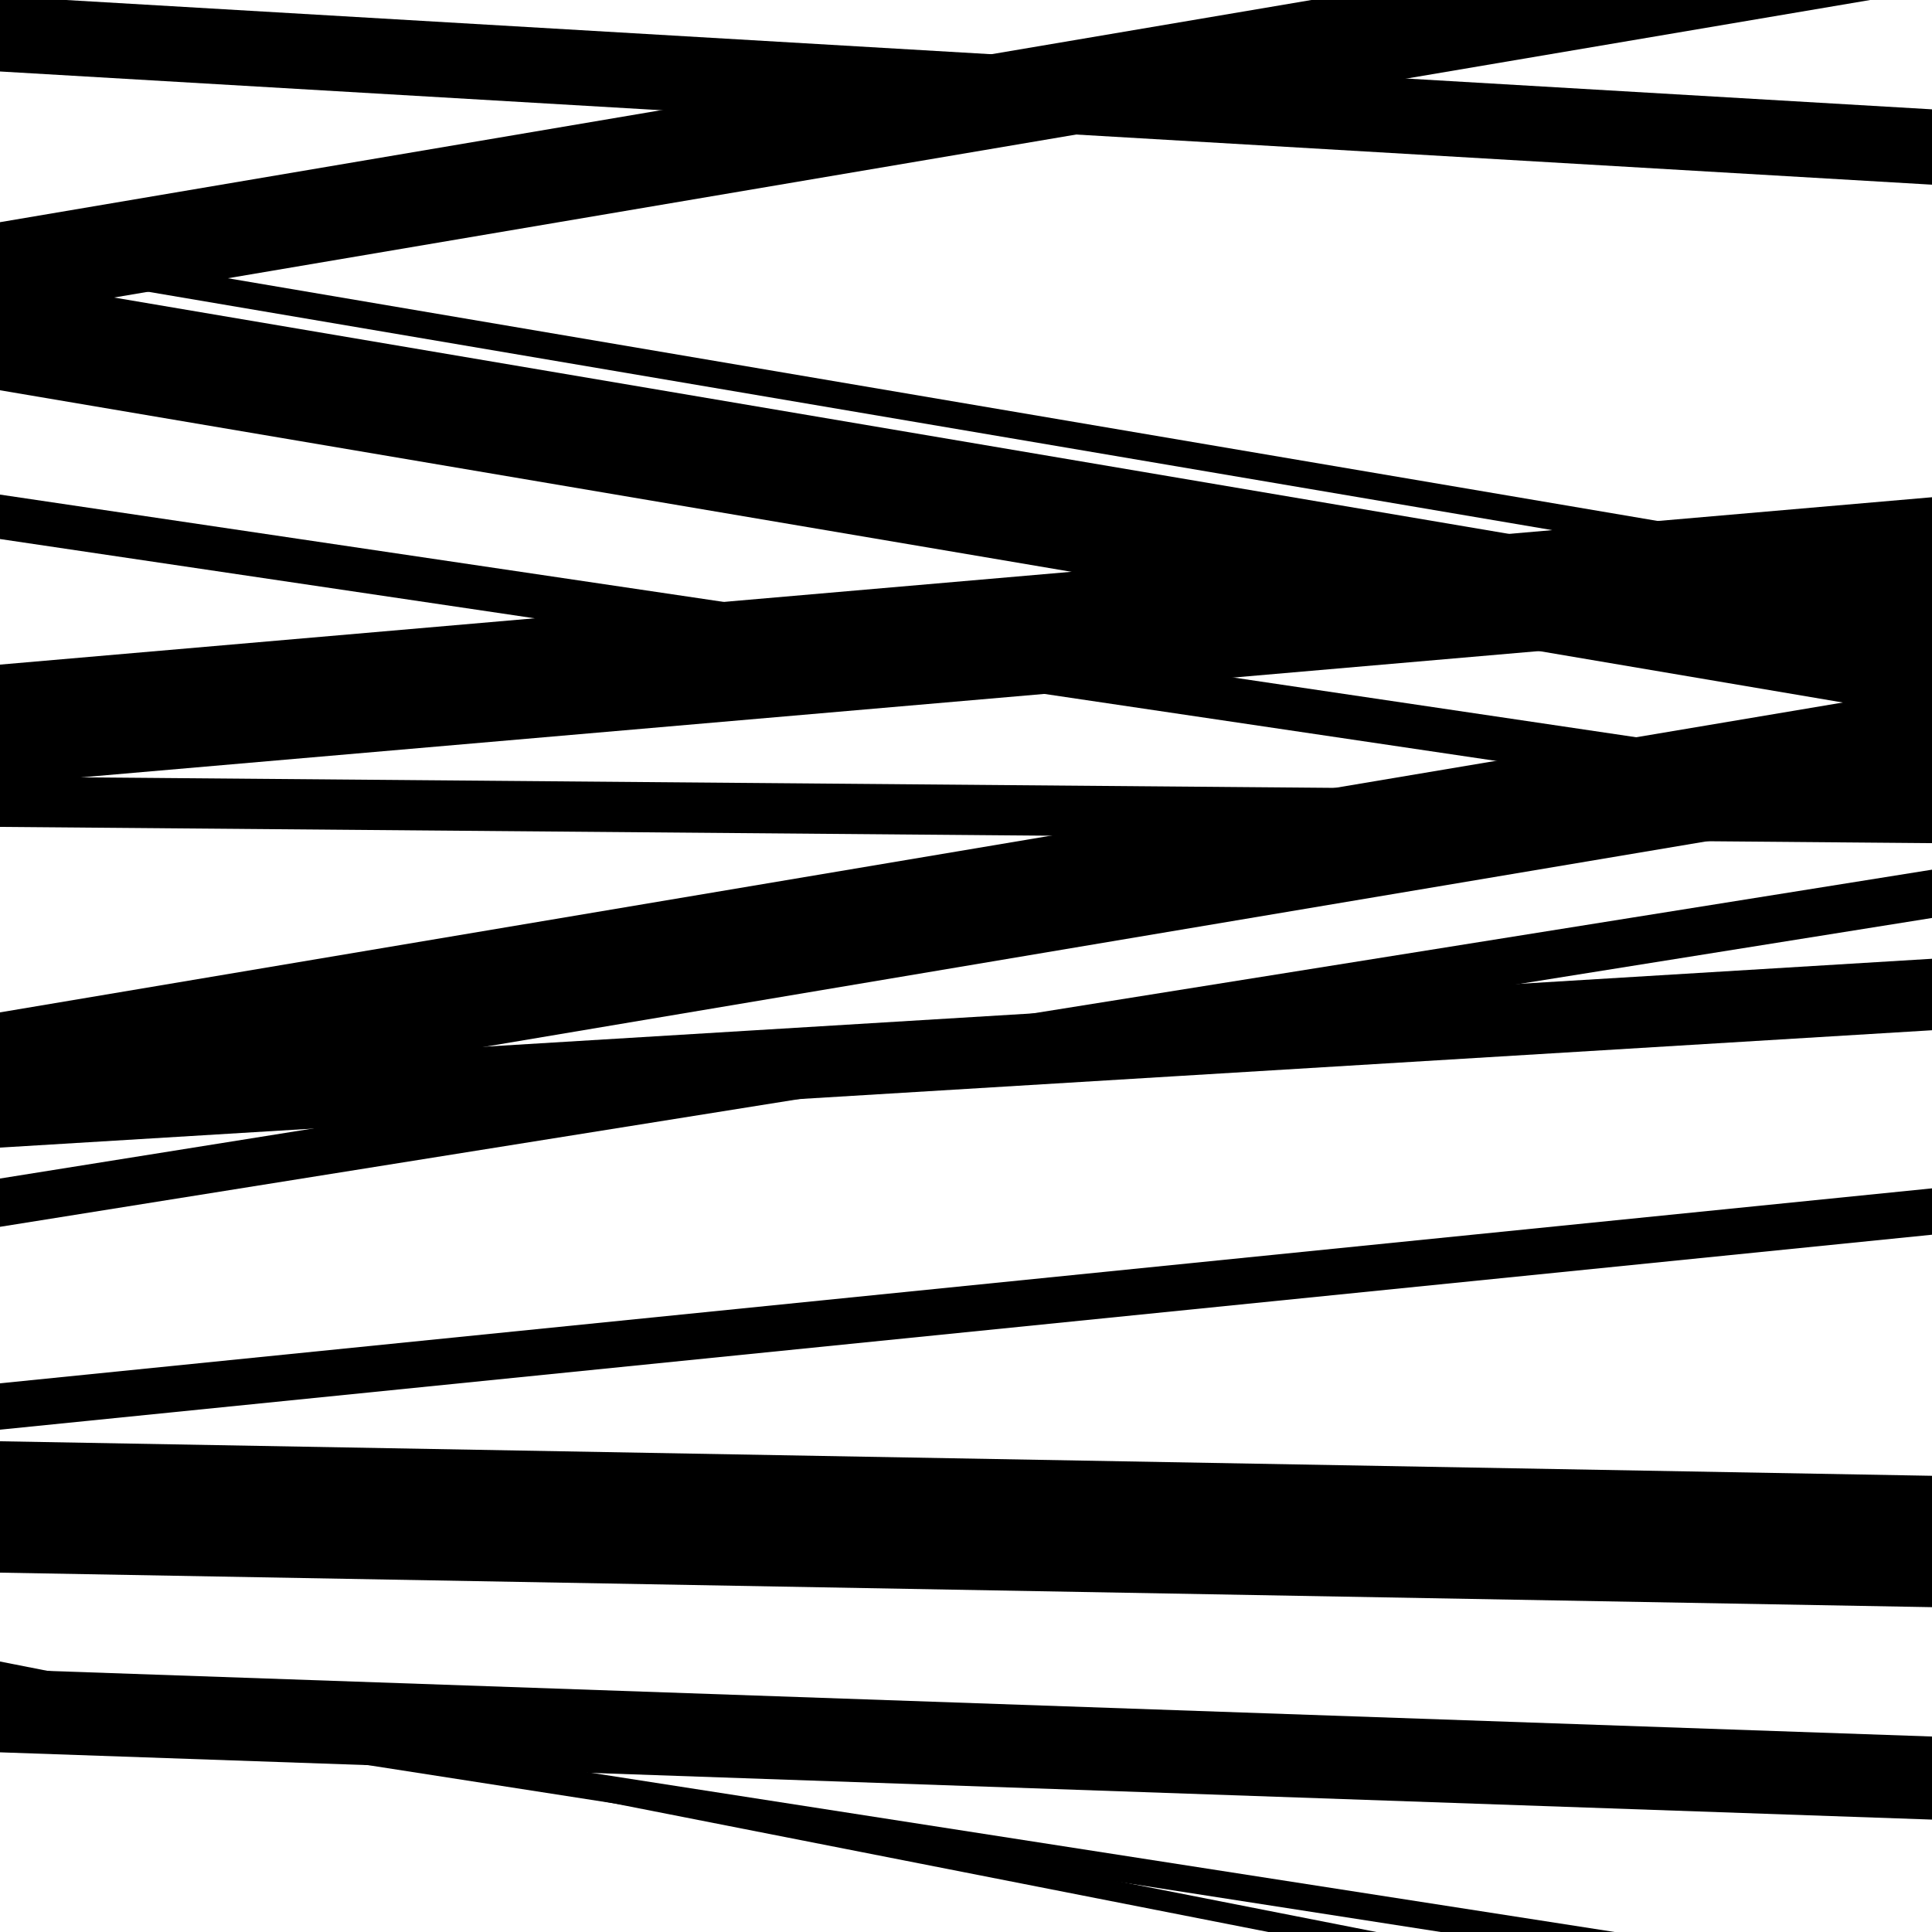 <svg viewBox="0 0 1000 1000" height="1000" width="1000" xmlns="http://www.w3.org/2000/svg">
<rect x="0" y="0" width="1000" height="1000" fill="#ffffff"></rect>
<path opacity="0.8" d="M 0 884 L 1000 1039.549 L 1000 1025.549 L 0 870 Z" fill="hsl(234, 15%, 50%)"></path>
<path opacity="0.8" d="M 0 164 L 1000 -5.422 L 1000 -54.422 L 0 115 Z" fill="hsl(239, 25%, 70%)"></path>
<path opacity="0.8" d="M 0 406 L 1000 319.367 L 1000 257.367 L 0 344 Z" fill="hsl(244, 30%, 90%)"></path>
<path opacity="0.8" d="M 0 635 L 1000 475.139 L 1000 450.139 L 0 610 Z" fill="hsl(229, 10%, 30%)"></path>
<path opacity="0.8" d="M 0 814 L 1000 831.867 L 1000 763.867 L 0 746 Z" fill="hsl(234, 15%, 50%)"></path>
<path opacity="0.8" d="M 0 37 L 1000 95.59 L 1000 56.59 L 0 -2 Z" fill="hsl(239, 25%, 70%)"></path>
<path opacity="0.8" d="M 0 279 L 1000 427.311 L 1000 404.311 L 0 256 Z" fill="hsl(244, 30%, 90%)"></path>
<path opacity="0.8" d="M 0 594 L 1000 533.255 L 1000 496.255 L 0 557 Z" fill="hsl(229, 10%, 30%)"></path>
<path opacity="0.8" d="M 0 871 L 1000 1067.507 L 1000 1056.507 L 0 860 Z" fill="hsl(234, 15%, 50%)"></path>
<path opacity="0.8" d="M 0 138 L 1000 307.759 L 1000 293.759 L 0 124 Z" fill="hsl(239, 25%, 70%)"></path>
<path opacity="0.8" d="M 0 428 L 1000 436.412 L 1000 410.412 L 0 402 Z" fill="hsl(244, 30%, 90%)"></path>
<path opacity="0.8" d="M 0 584 L 1000 415.853 L 1000 355.853 L 0 524 Z" fill="hsl(229, 10%, 30%)"></path>
<path opacity="0.8" d="M 0 740 L 1000 639.089 L 1000 615.089 L 0 716 Z" fill="hsl(234, 15%, 50%)"></path>
<path opacity="0.8" d="M 0 907 L 1000 941.818 L 1000 898.818 L 0 864 Z" fill="hsl(239, 25%, 70%)"></path>
<path opacity="0.8" d="M 0 202 L 1000 371.446 L 1000 313.446 L 0 144 Z" fill="hsl(244, 30%, 90%)"></path>
</svg>
